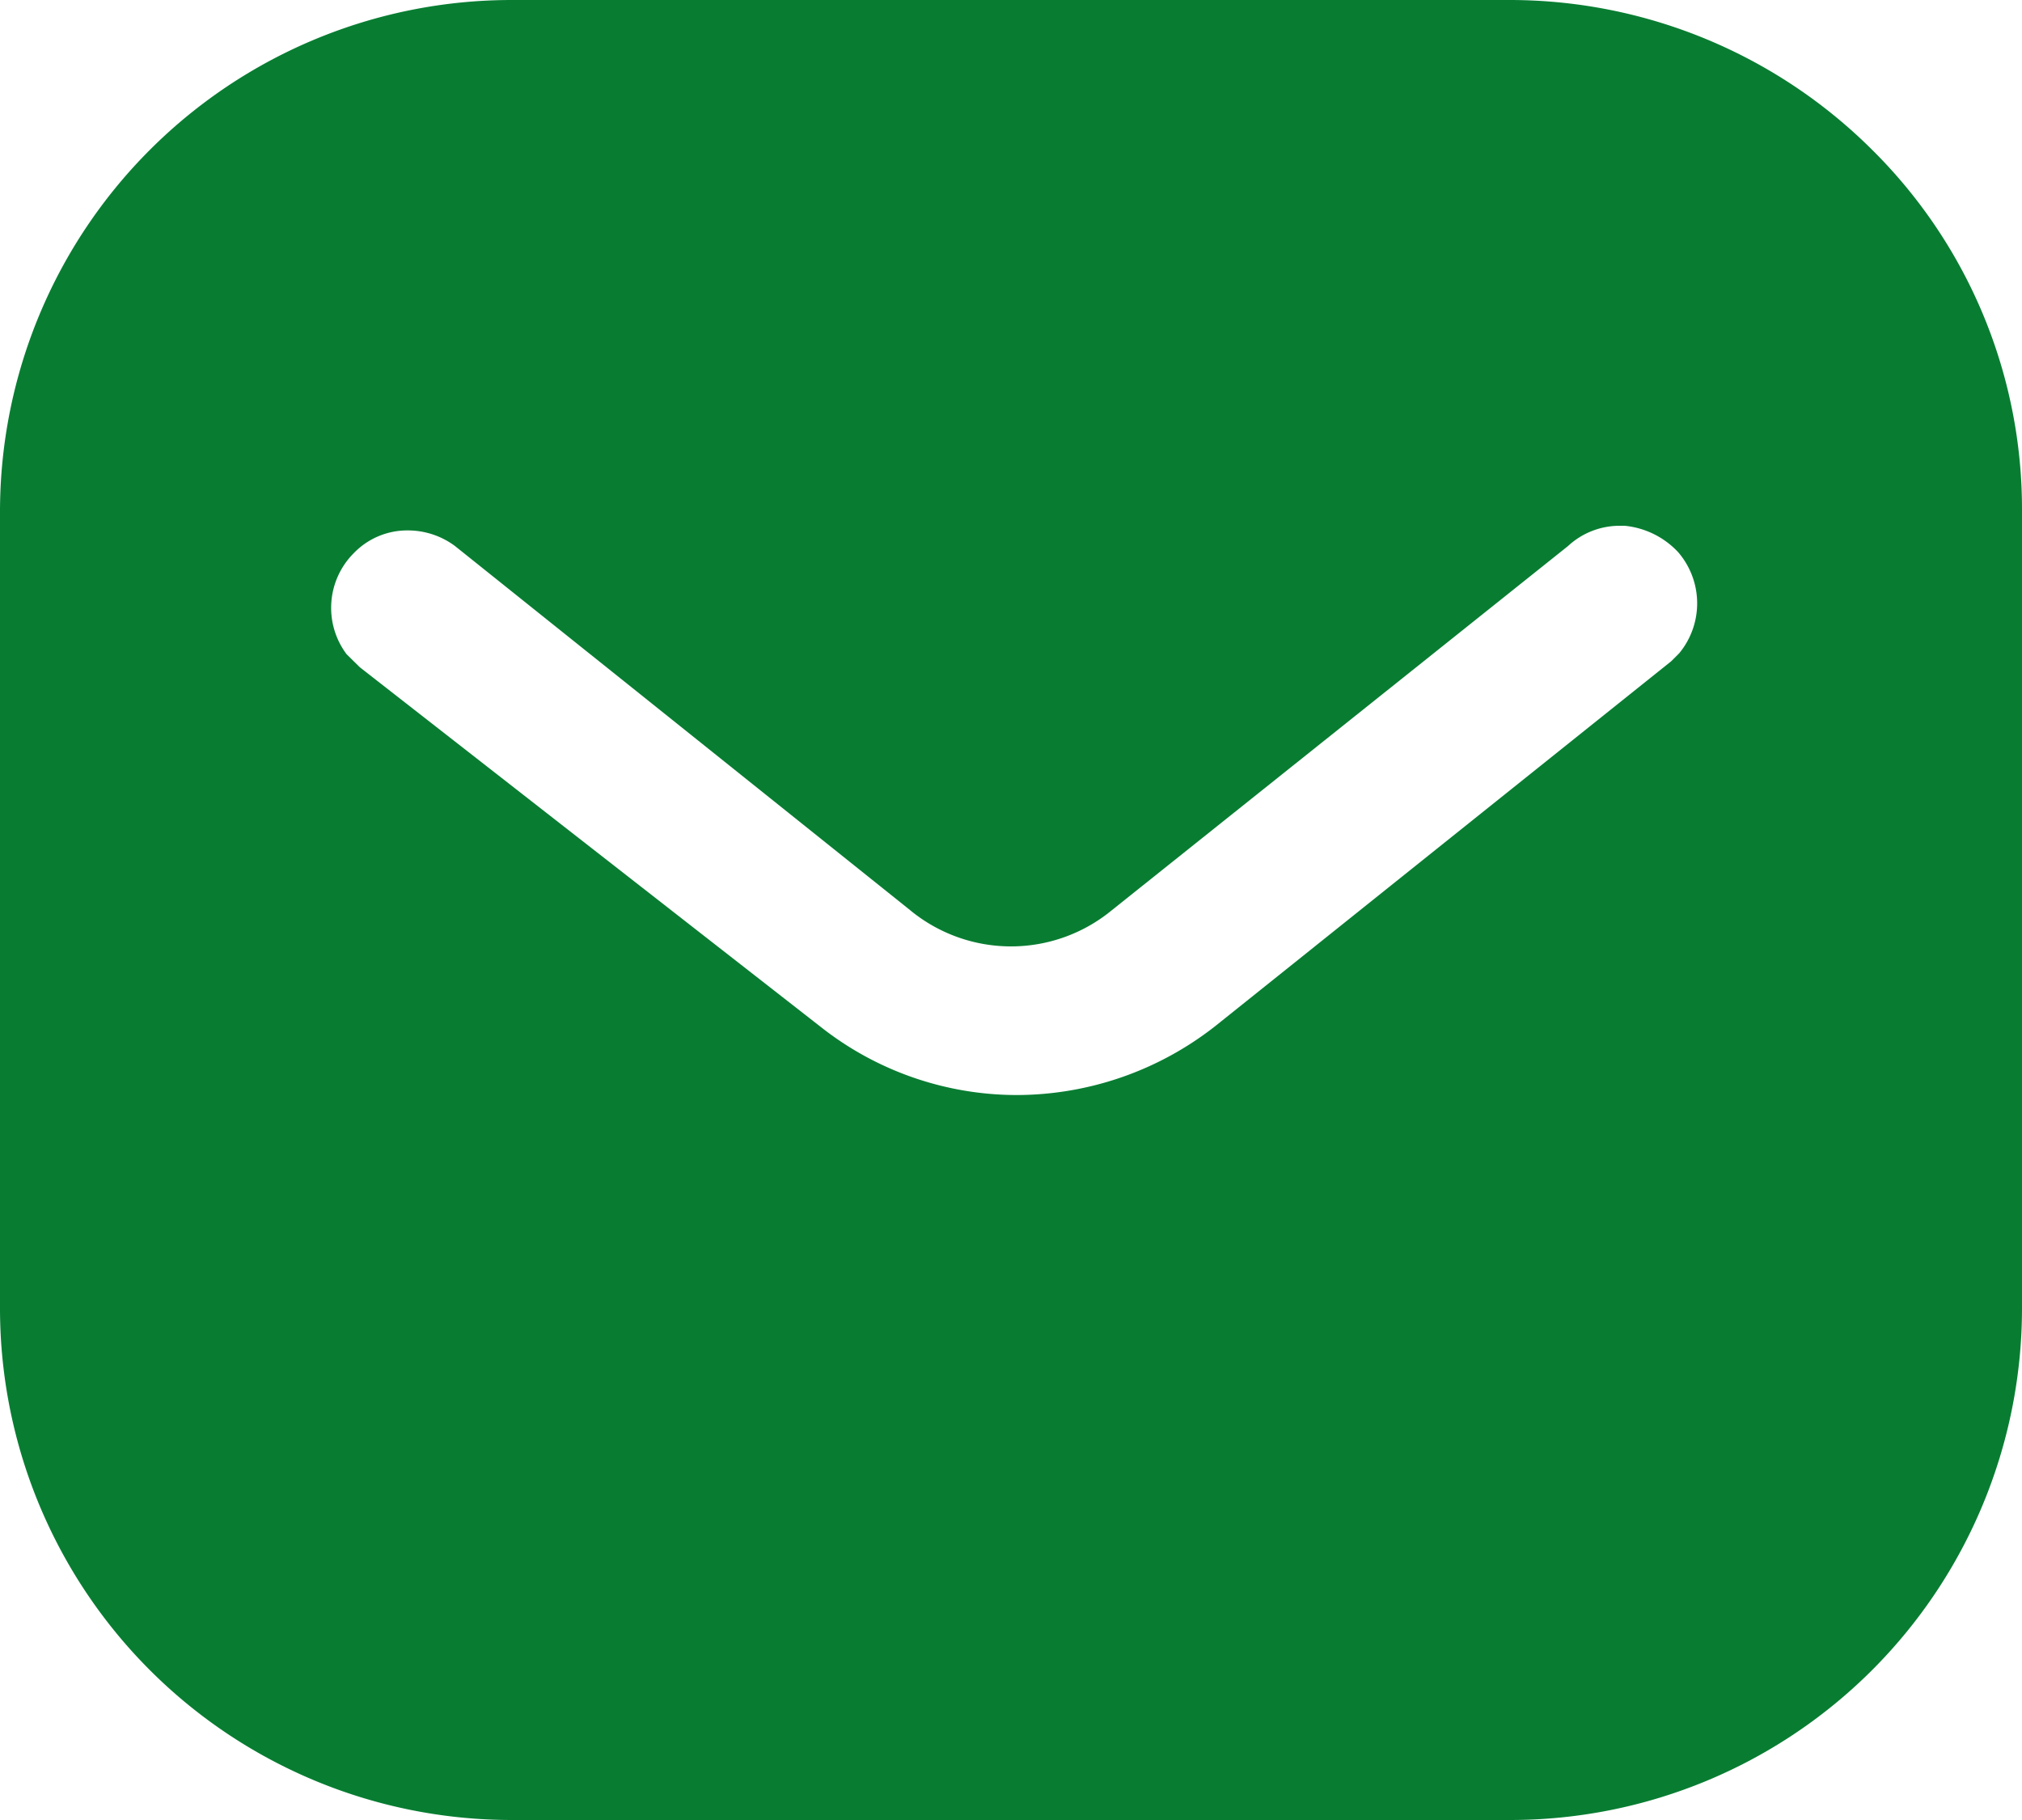 <svg id="Group_363" data-name="Group 363" xmlns="http://www.w3.org/2000/svg" xmlns:xlink="http://www.w3.org/1999/xlink" width="20" height="18" viewBox="0 0 20 18">
  <defs>
    <clipPath id="clip-path">
      <rect id="Rectangle_743" data-name="Rectangle 743" width="20" height="18" fill="#087D32"/>
    </clipPath>
  </defs>
  <g id="Group_359" data-name="Group 359" transform="translate(0 0)" clip-path="url(#clip-path)">
    <path id="Path_235" data-name="Path 235" d="M14.938,18H5.06A5.061,5.061,0,0,1,0,12.95V5.05A5.061,5.061,0,0,1,5.06,0h9.878a5.079,5.079,0,0,1,3.58,1.482A5,5,0,0,1,20,5.05v7.9A5.062,5.062,0,0,1,14.938,18M4.034,5.246A.734.734,0,0,0,3.5,5.47a.765.765,0,0,0-.072,1l.132.13,4.55,3.55a3.137,3.137,0,0,0,1.95.68,3.188,3.188,0,0,0,1.958-.68L16.53,6.54l.08-.08a.775.775,0,0,0-.012-1,.834.834,0,0,0-.528-.26h-.042a.751.751,0,0,0-.518.2L11,9A1.569,1.569,0,0,1,9,9L4.5,5.4a.78.78,0,0,0-.466-.154" transform="translate(0 0)" fill="#087D32"/>
  </g>
</svg>
